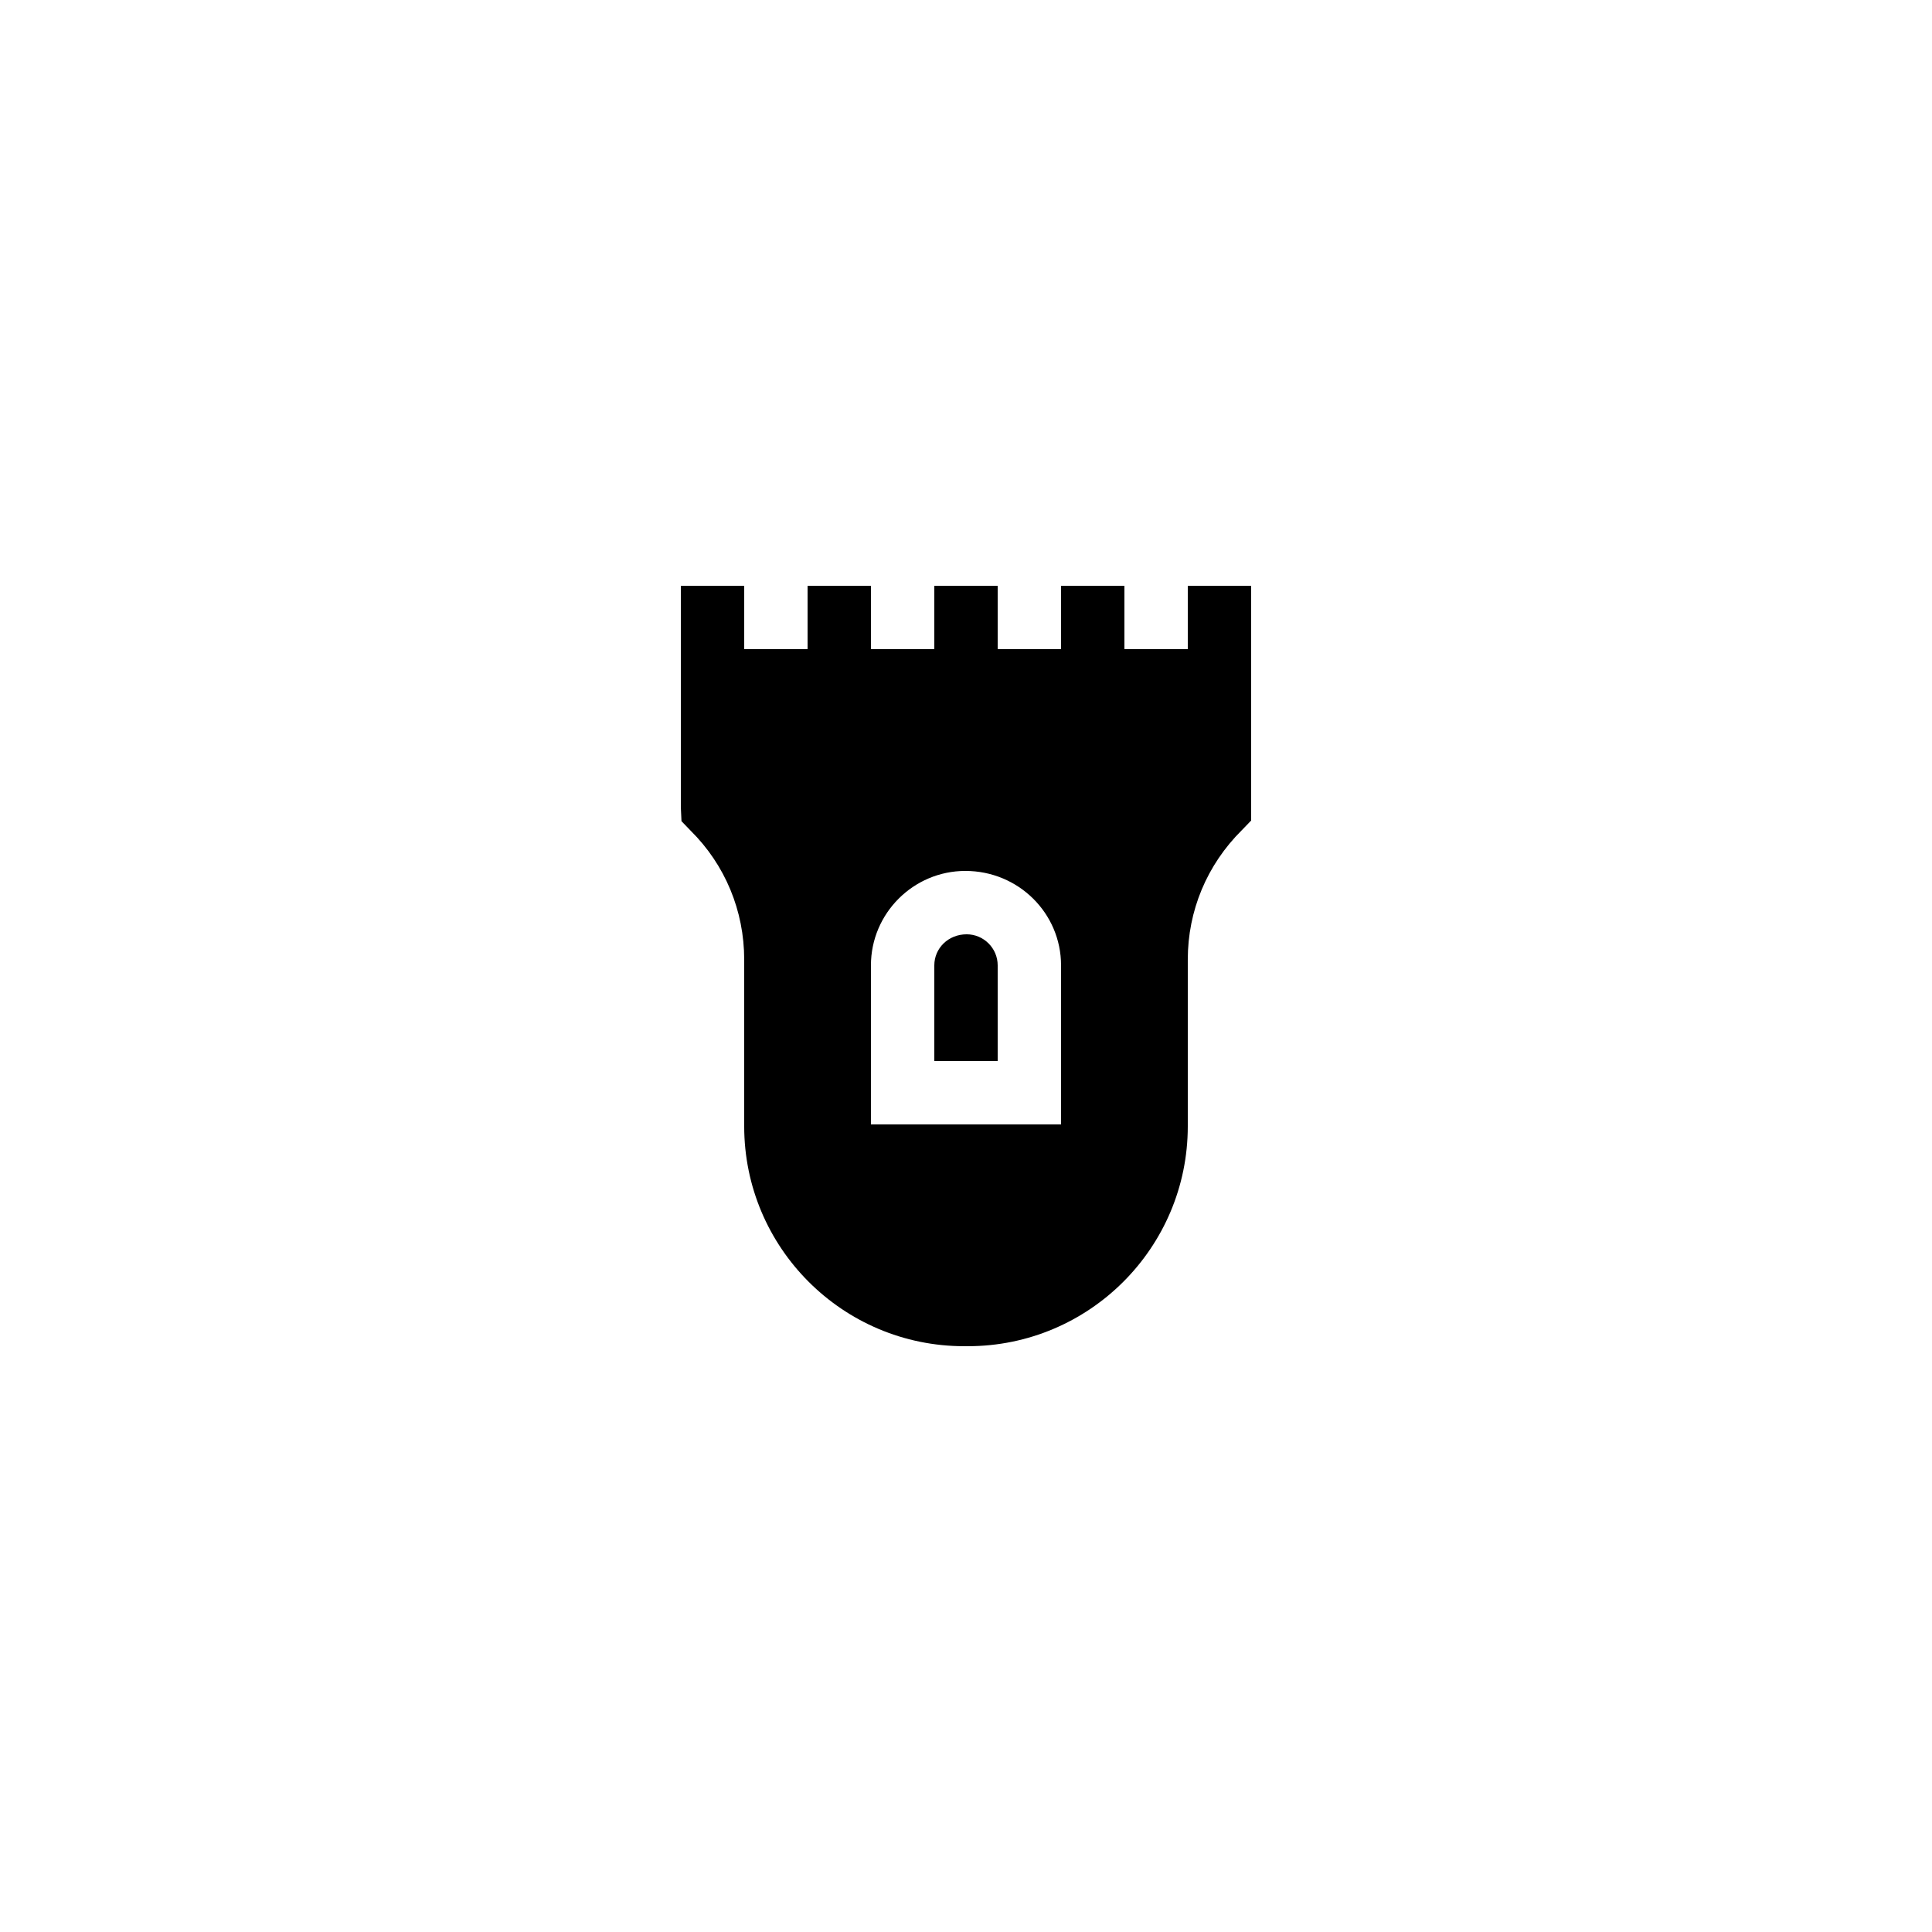 <?xml version="1.0" encoding="UTF-8"?>
<!-- Uploaded to: SVG Repo, www.svgrepo.com, Generator: SVG Repo Mixer Tools -->
<svg fill="#000000" width="800px" height="800px" version="1.1" viewBox="144 144 512 512" xmlns="http://www.w3.org/2000/svg">
 <g>
  <path d="m400.17 391.6c-4.871 0-8.566 3.695-8.566 8.23v25.355h16.793v-25.359c0-4.531-3.695-8.227-8.227-8.227z"/>
  <path d="m327.03 364.14c9.152 9.066 14.191 21.242 14.191 34.176v44.168c0 32.16 26.113 58.273 58.273 58.273h1.008c32.16 0 58.273-26.113 58.273-58.273v-44.168c0-12.93 5.039-25.105 14.359-34.344l2.434-2.519v-62.219h-16.793v16.793h-16.793v-16.793h-16.793v16.793h-16.793v-16.793h-16.793v16.793h-16.793v-16.793h-16.793v16.793h-16.793v-16.793h-16.793v58.777l0.168 3.609zm47.777 35.688c0-13.77 11.25-25.023 25.023-25.023 14.105 0 25.359 11.25 25.359 25.023l-0.004 42.152h-50.383z"/>
 </g>
</svg>